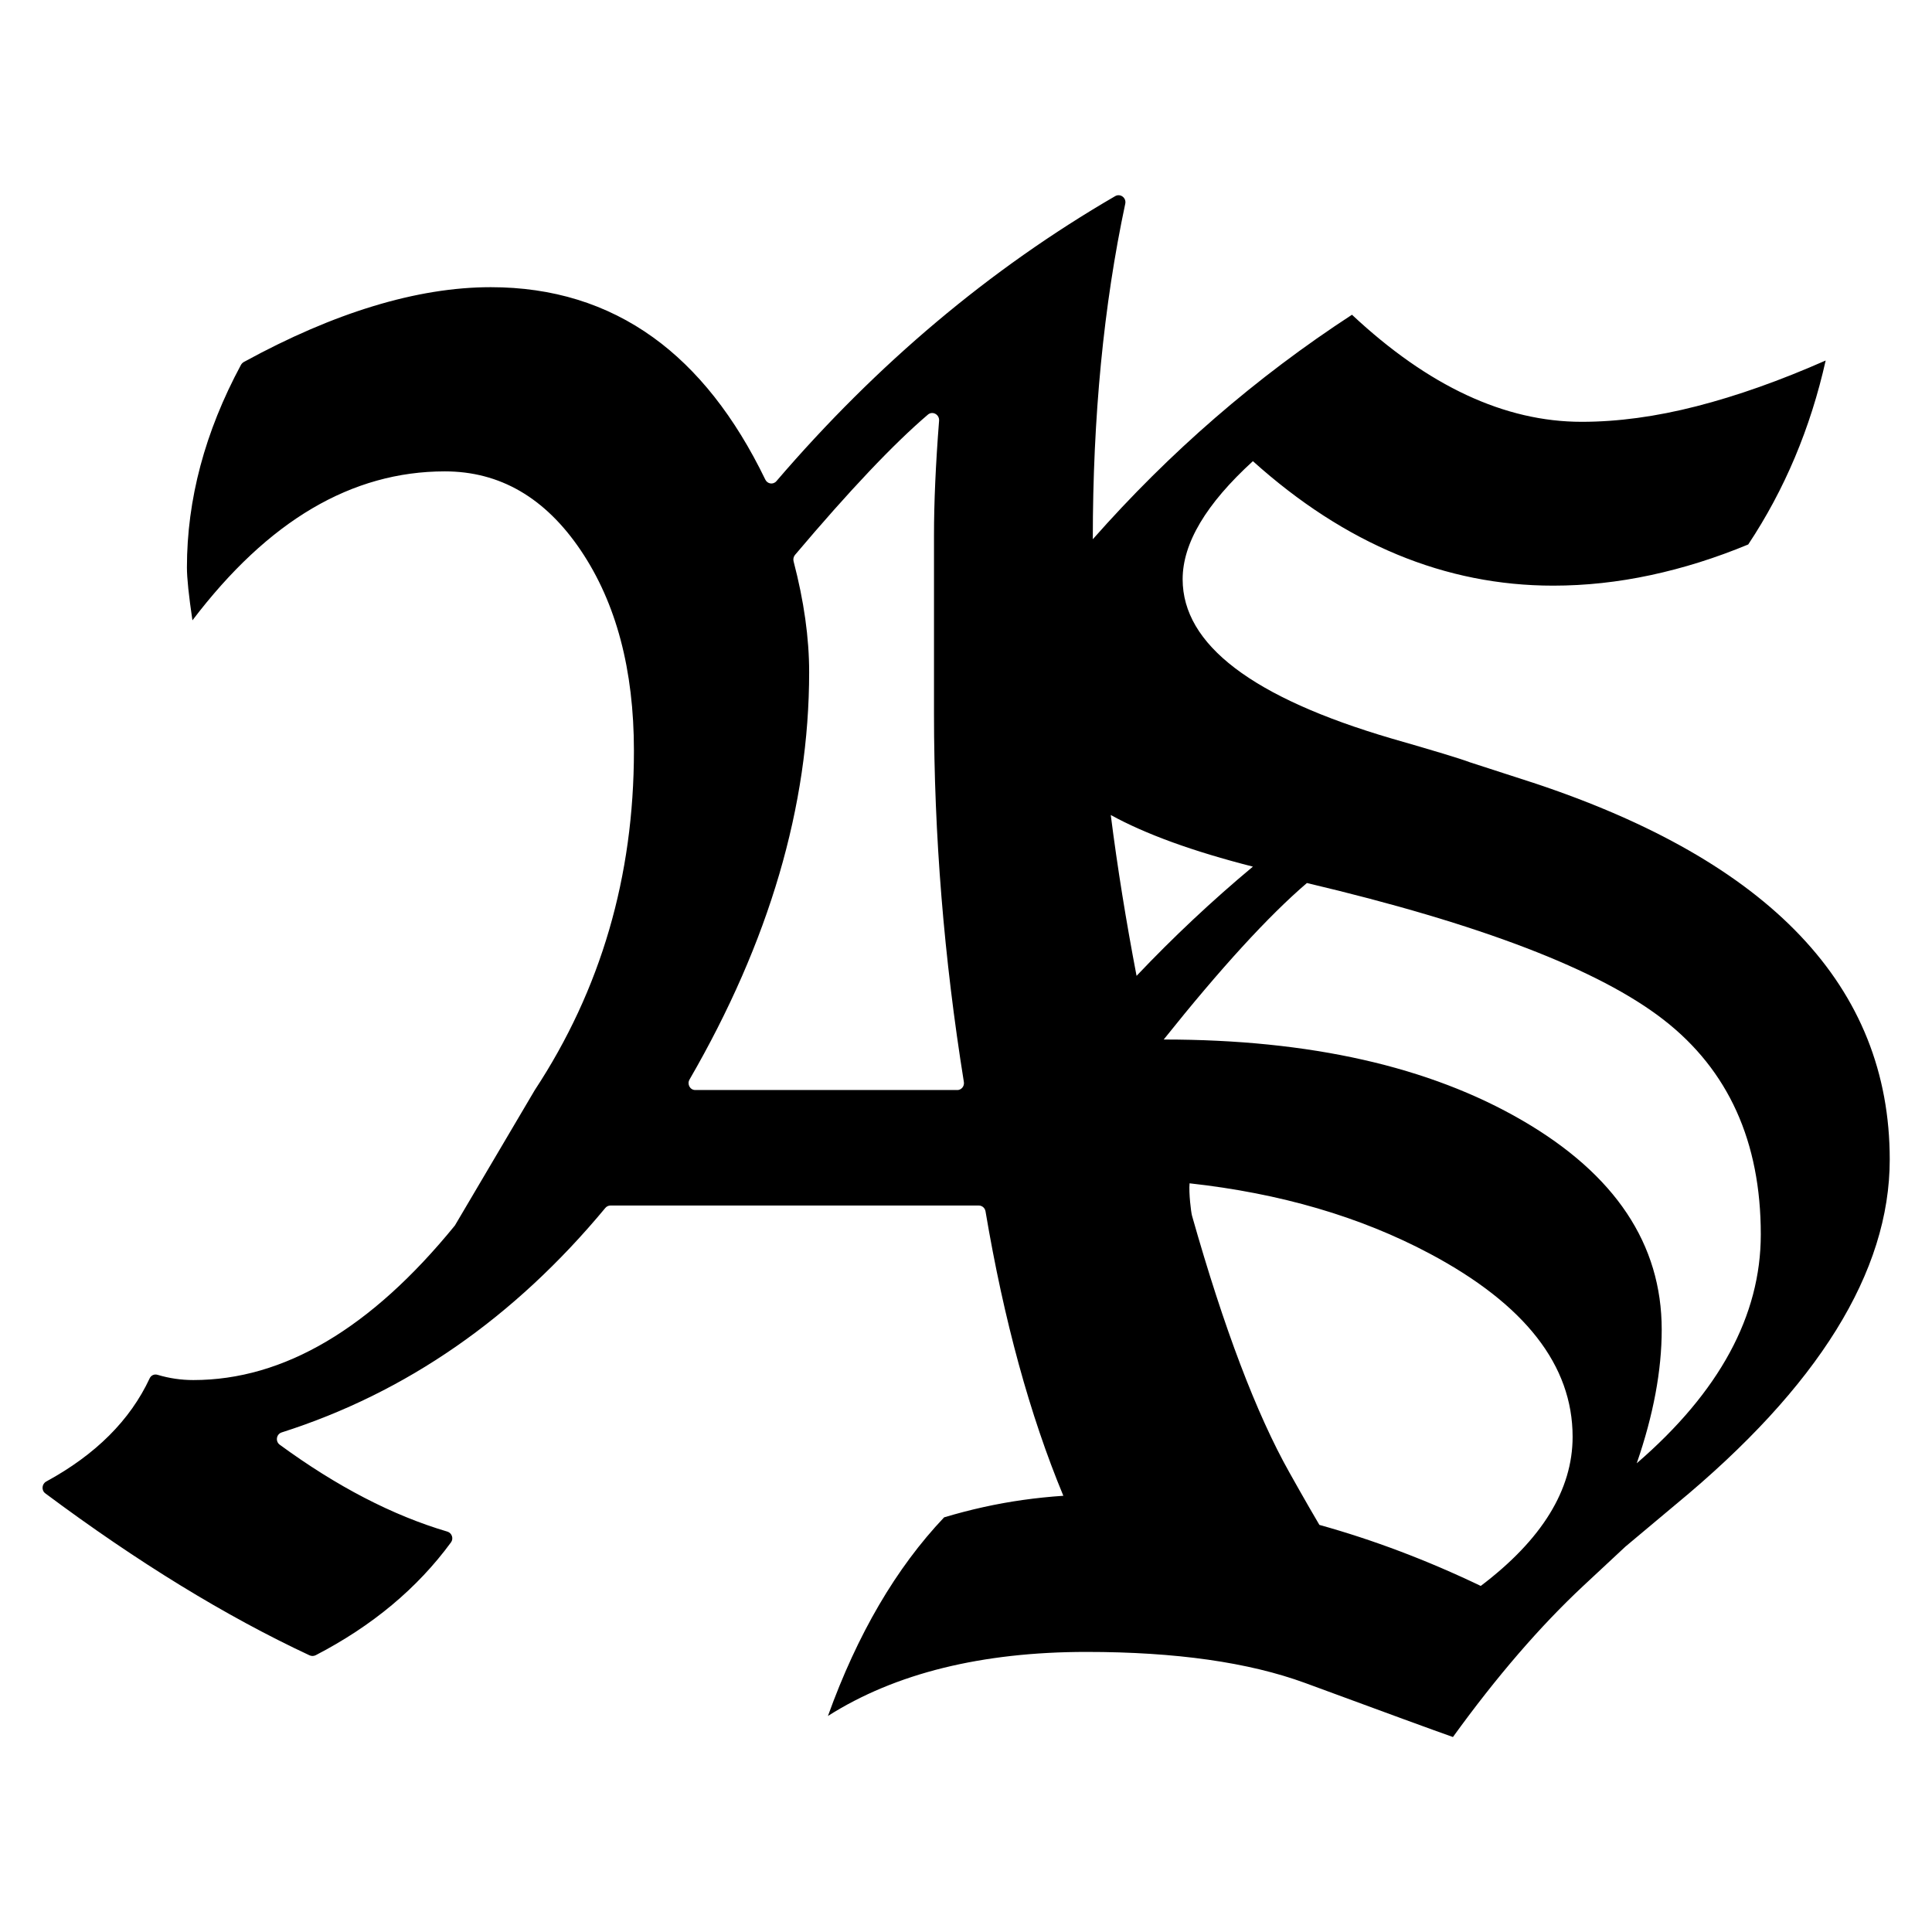 <svg xmlns="http://www.w3.org/2000/svg" id="Ebene_1" data-name="Ebene 1" viewBox="0 0 600 600"><defs><style>      .cls-1 {        stroke-width: 0px;      }    </style></defs><path class="cls-1" d="m508.31,454.42c5.17-14.97,7.75-28.8,7.75-41.5,0-26.52-14.42-48.18-43.27-64.94-28.85-16.77-65.98-25.15-111.39-25.15,17.71-22.17,32.53-38.37,44.47-48.6,53.78,12.7,90.72,26.86,110.81,42.49,20.1,15.63,30.15,37.85,30.15,66.65,0,25.2-12.84,48.89-38.52,71.06m-48.46,38.09c-16.74-8.02-33.44-14.32-50.1-18.95-4.1-6.94-9.03-15.77-9.31-16.27-10.25-18.22-20.34-44.79-30.24-79.72-.32-1.11-1.04-7.12-.77-10.09,28.09,3.09,52.99,10.34,74.63,21.86,29.55,15.73,44.33,34.67,44.33,56.85,0,16.48-9.51,31.93-28.53,46.33m-162.6-154.01h-81.33c-1.64,0-2.62-1.82-1.79-3.26,24.76-42.79,37.15-84.97,37.15-126.54,0-10.61-1.61-22.08-4.84-34.41-.18-.68,0-1.44.45-1.98,16.89-19.98,30.64-34.5,41.26-43.56,1.46-1.24,3.63-.03,3.48,1.9-1.06,13.54-1.58,25.42-1.58,35.64v55.22c0,37.82,3.09,75.98,9.28,114.5.21,1.31-.77,2.5-2.08,2.5m91.84-69.39c-12.73,10.62-24.76,21.93-36.13,33.92-3.23-16.88-5.93-33.54-8.01-49.95,10.75,5.91,25.4,11.26,44.14,16.03m86.7-26.15l-19.3-6.25c-2.99-1.14-11.1-3.59-24.33-7.39-43.26-12.69-64.89-29.18-64.89-49.46,0-11.17,7.27-23.4,21.82-36.67,28.66,25.77,59.75,38.66,93.25,38.66,10.05,0,20.14-1.09,30.29-3.27,10.14-2.17,20.24-5.35,30.29-9.52,11.32-17.05,19.33-36.1,24.05-57.13-14.17,6.25-27.55,10.99-40.13,14.21-12.58,3.23-24.47,4.83-35.66,4.83-23.87,0-47.64-11.08-71.32-33.25-29.85,19.45-56.67,42.72-80.49,69.72,0-.04,0-.08,0-.11,0-37.84,3.36-72.54,10.08-104.1.39-1.83-1.54-3.27-3.14-2.34-38.89,22.58-73.96,52.08-105.2,88.51-.99,1.16-2.79.89-3.45-.49-9.45-19.52-21.06-34.24-34.82-44.15-14.44-10.4-31.26-15.6-50.45-15.6-11.4,0-23.57,1.96-36.48,5.89-12.74,3.87-26.12,9.64-40.16,17.32-.39.21-.72.55-.94.94-11.18,20.78-16.77,41.75-16.77,62.89,0,3.28.57,8.76,1.71,16.42,11.78-15.5,24.18-27.1,37.2-34.76,13.01-7.66,26.74-11.5,41.19-11.5,17.1,0,31.16,8.17,42.19,24.5,11.02,16.34,16.53,37.09,16.53,62.27,0,39.05-10.26,74.17-30.79,105.38l-24.81,42.05c-26.05,32-53.13,48-81.23,48-3.78,0-7.49-.54-11.12-1.63-.99-.3-2,.15-2.44,1.09-6.06,13-16.76,23.68-32.12,32.05-1.39.76-1.56,2.74-.29,3.68,28.66,21.37,56.01,38.13,82.06,50.3.62.29,1.33.26,1.94-.05,17.51-9.08,31.51-20.75,41.98-35.02.89-1.21.29-2.94-1.14-3.36-16.97-5.01-34.32-14-52.04-26.98-1.42-1.04-1.06-3.29.62-3.82,38.65-12.32,72.15-35.55,100.49-69.7.4-.48.98-.76,1.6-.76h114.4c1.03,0,1.91.77,2.08,1.81,5.71,33.89,13.78,63.32,24.17,88.33-4.18.28-8.36.71-12.56,1.3-8.11,1.14-16.27,2.94-24.47,5.4-14.92,15.73-26.94,36.29-36.08,61.68,10.45-6.63,22.38-11.6,35.8-14.92,13.42-3.31,28.25-4.97,44.47-4.97,27.78,0,50.43,3.23,67.96,9.66,25.17,9.28,40.46,14.87,45.87,16.77,13.57-18.76,27.05-34.39,40.44-46.9l13.11-12.22c.92-.75,6.13-5.12,15.61-13.08,44.32-36.56,66.49-72.29,66.49-107.15,0-53.62-37.02-92.66-111.03-117.1"></path></svg>